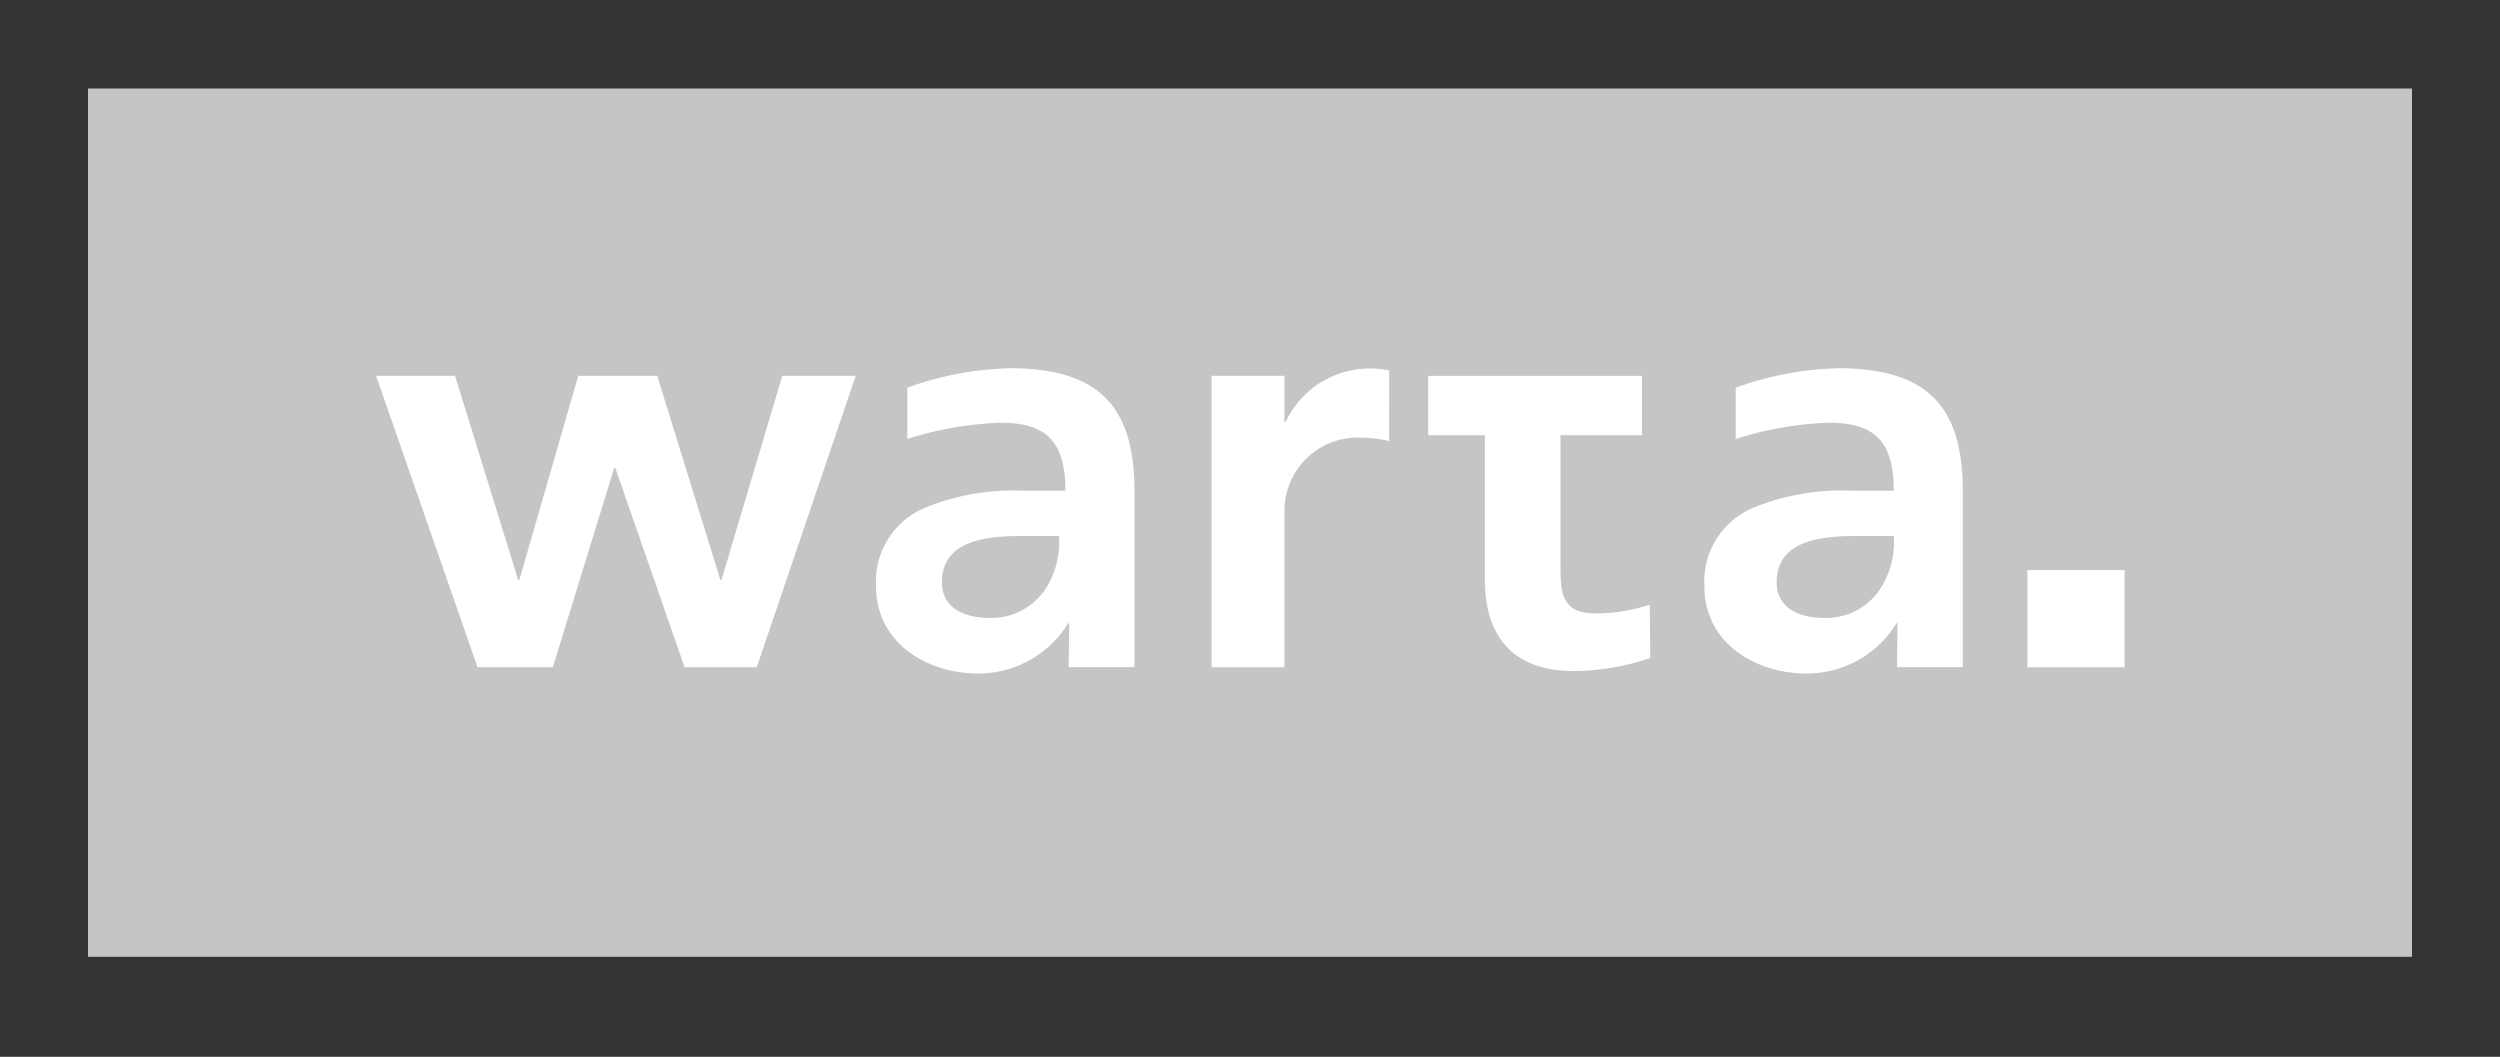 <?xml version="1.0" encoding="UTF-8"?>
<svg xmlns="http://www.w3.org/2000/svg" width="142" height="60.027" viewBox="0 0 142 60.027">
  <rect x="0" y="0" width="142" height="60.027" fill="#333333" stroke="none"/>
  <defs>
    <style>
      .cls-1 {
        fill: #c5c5c5;
      }

      .cls-2 {
        fill: #fff;
      }

      .cls-3, .cls-5 {
        fill: none;
      }

      .cls-3 {
        stroke: rgba(236,47,47,0);
      }

      .cls-4 {
        stroke: none;
      }
    </style>
  </defs>
  <g id="Group_3037" data-name="Group 3037" transform="translate(-679 -6493.973)">
    <g id="Group_3036" data-name="Group 3036">
      <g id="Group_1364" data-name="Group 1364" transform="translate(-162 5228.995)">
        <g id="Group_1346" data-name="Group 1346" transform="translate(846 1270.005)">
          <rect id="Rectangle_1345" data-name="Rectangle 1345" class="cls-1" width="132" height="49.32" transform="translate(0 0)"></rect>
          <path id="Path_2059" data-name="Path 2059" class="cls-2" d="M1228.774,547.054h4.484l3.586,11.588h.07l3.345-11.588h4.483l3.587,11.588h.068l3.449-11.588h4.172l-5.621,16.554h-4.1l-3.932-11.312h-.068l-3.483,11.312h-4.277Z" transform="translate(-1212.413 -530.737)"></path>
          <path id="Path_2060" data-name="Path 2060" class="cls-2" d="M1347.662,545.389a18.325,18.325,0,0,0-5.761,1.1V549.4a19.7,19.7,0,0,1,5.271-.92c2.512,0,3.708.95,3.708,3.862h-2.359a13.3,13.3,0,0,0-5.577.95,4.536,4.536,0,0,0-2.819,4.5c0,3.156,2.85,4.933,5.792,4.933a5.987,5.987,0,0,0,5.117-2.849h.06l-.031,2.485h3.739v-9.992c0-4.9-2.083-6.987-7.139-6.987m1.963,12.716a3.7,3.7,0,0,1-3.034,1.47c-1.532,0-2.727-.612-2.727-2.021,0-2.543,2.85-2.635,4.781-2.635h1.869a4.887,4.887,0,0,1-.888,3.186" transform="translate(-1295.364 -529.496)"></path>
          <path id="Path_2063" data-name="Path 2063" class="cls-2" d="M1424.941,545.546a4.6,4.6,0,0,0-.981-.113,5.271,5.271,0,0,0-4.9,3.035h-.069v-2.621h-4.138V562.4h4.138v-8.863a4.163,4.163,0,0,1,4.449-4.174,6.95,6.95,0,0,1,1.5.192Z" transform="translate(-1351.035 -529.528)"></path>
          <rect id="Rectangle_1346" data-name="Rectangle 1346" class="cls-2" width="5.518" height="5.518" transform="translate(110.157 27.354)"></rect>
          <path id="Path_2061" data-name="Path 2061" class="cls-2" d="M1532.149,545.389a18.334,18.334,0,0,0-5.762,1.1V549.4a19.709,19.709,0,0,1,5.271-.92c2.513,0,3.708.95,3.708,3.862h-2.36a13.3,13.3,0,0,0-5.577.95,4.536,4.536,0,0,0-2.819,4.5c0,3.156,2.849,4.933,5.791,4.933a5.987,5.987,0,0,0,5.117-2.849h.061l-.031,2.485h3.738v-9.992c0-4.9-2.084-6.987-7.139-6.987m2.328,12.716a3.7,3.7,0,0,1-3.033,1.47c-1.532,0-2.728-.612-2.728-2.021,0-2.543,2.85-2.635,4.782-2.636h1.869a4.885,4.885,0,0,1-.889,3.187" transform="translate(-1432.799 -529.496)"></path>
          <path id="Path_2062" data-name="Path 2062" class="cls-2" d="M1475.237,550.436v-3.37h-12.144v3.37h3.221v8.208c0,3.305,1.667,5.19,5.067,5.19a13.817,13.817,0,0,0,4.326-.742l-.031-3.027a9.839,9.839,0,0,1-3.09.494c-2.008,0-1.978-1.3-1.978-2.873v-7.25Z" transform="translate(-1386.971 -530.745)"></path>
        </g>
      </g>
      <g id="Group_3030" data-name="Group 3030" transform="translate(-162 1379)">
        <g id="Group_318" data-name="Group 318" transform="translate(841.245 5115)">
          <g id="Rectangle_628" data-name="Rectangle 628" class="cls-3" transform="translate(-0.245 0)">
            <rect class="cls-4" width="142" height="60"></rect>
            <rect class="cls-5" x="0.5" y="0.5" width="141" height="59"></rect>
          </g>
        </g>
        <line id="Line_101" data-name="Line 101" class="cls-3" y1="58.83" x2="141.065" transform="translate(841.316 5115.434)"></line>
      </g>
    </g>
  </g>
</svg>
